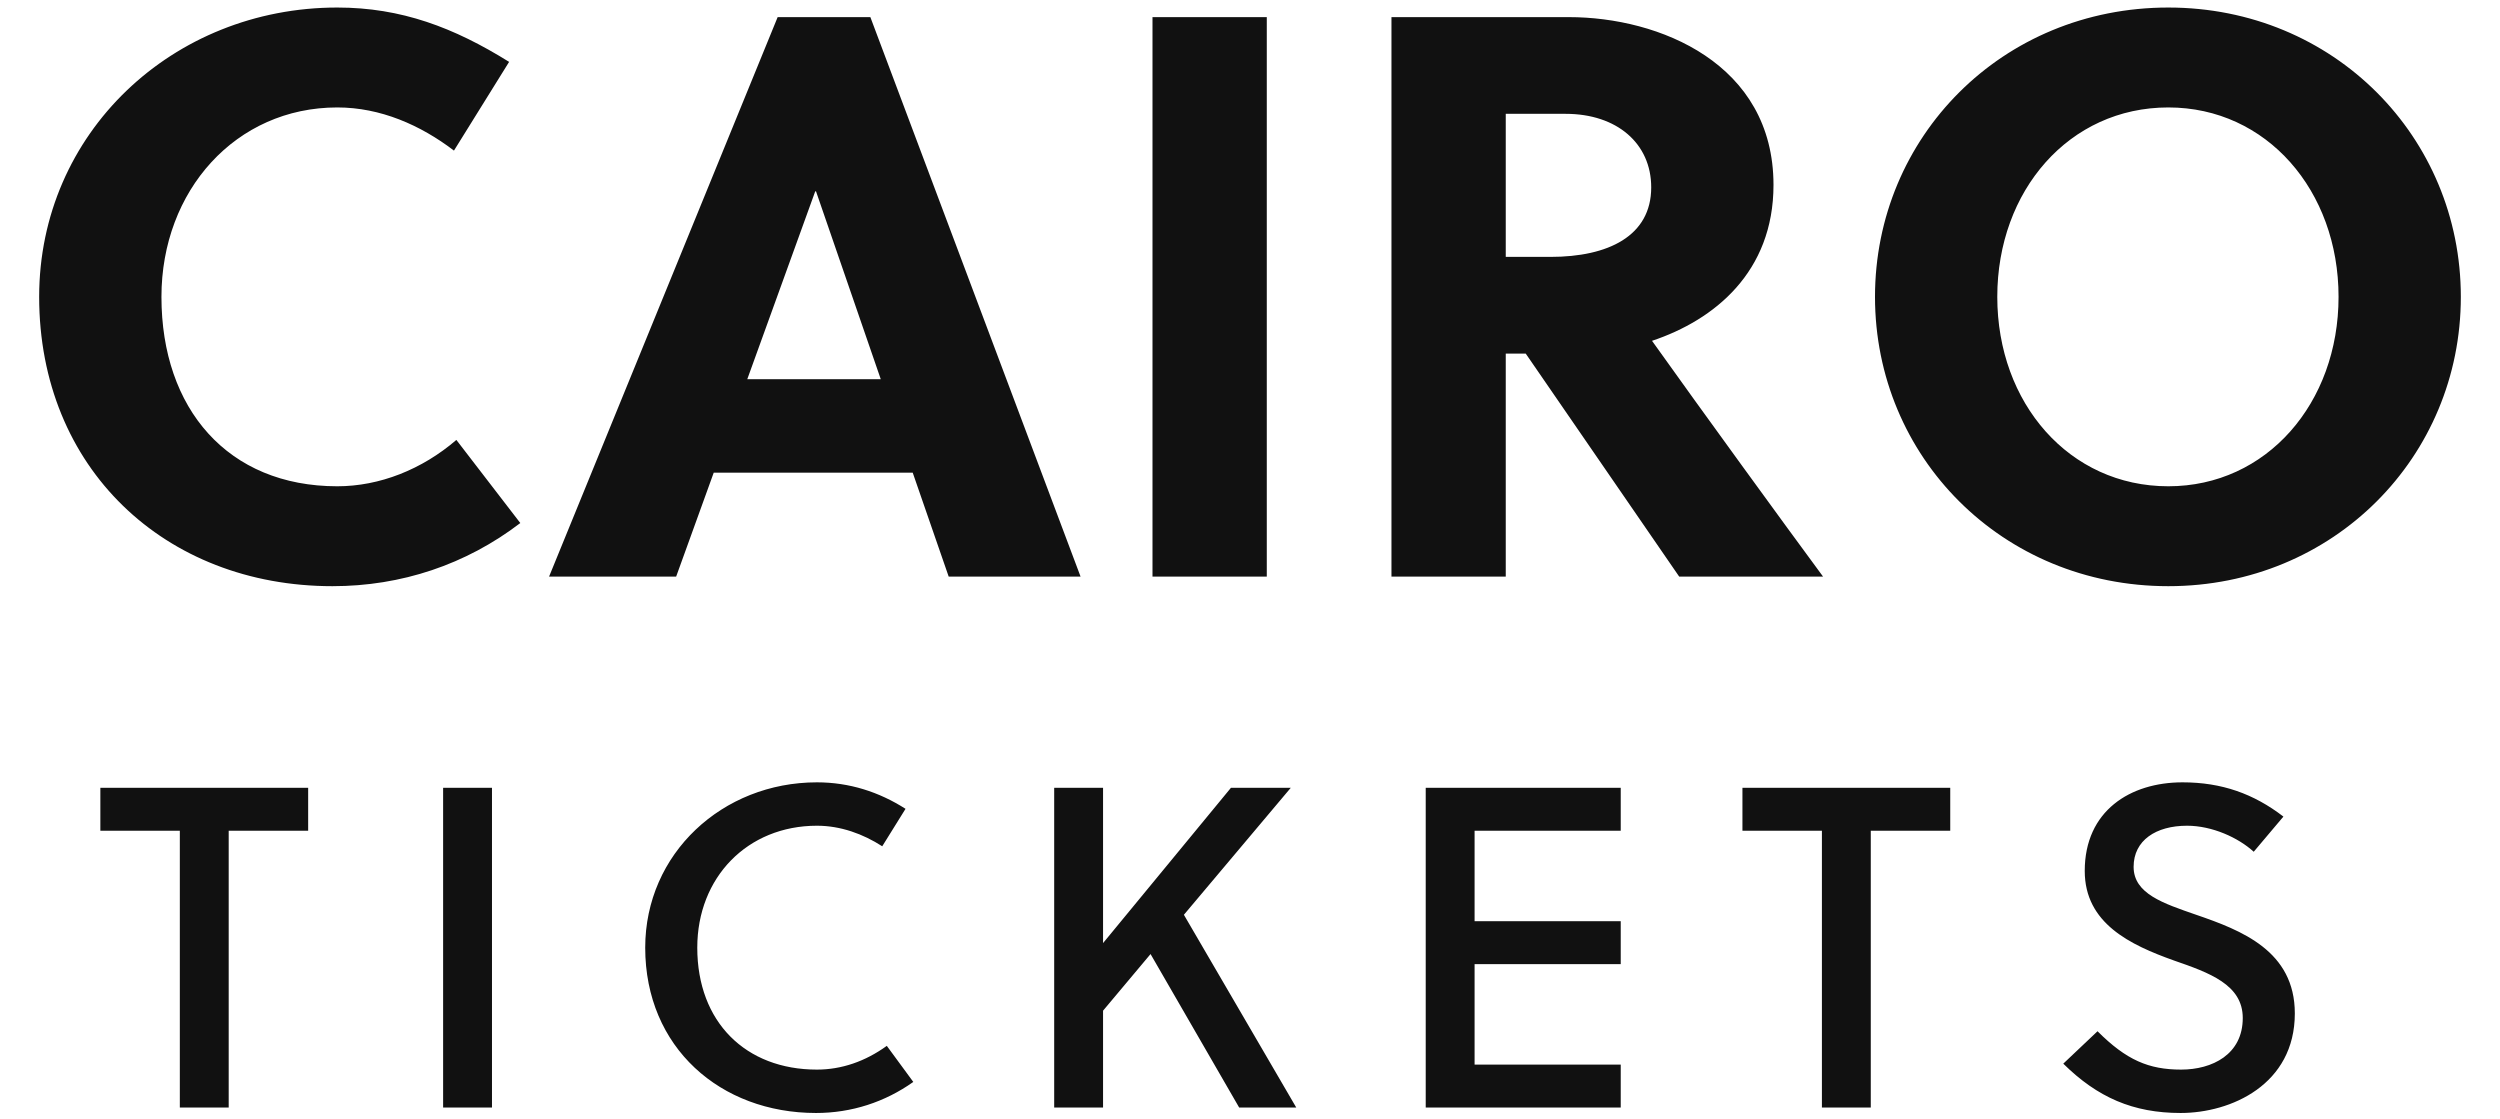 <svg xmlns="http://www.w3.org/2000/svg" xmlns:xlink="http://www.w3.org/1999/xlink" width="218.96" height="98"><path fill="#111111" d="M14.14 26.00C14.14 16.69 20.65 9.41 29.54 9.41C33.32 9.41 36.82 10.95 39.76 13.19L44.59 5.42C39.76 2.41 35.14 0.66 29.54 0.66C15.12 0.66 3.43 11.65 3.43 26.00C3.43 40.98 14.42 51.34 29.12 51.34C35.14 51.34 40.81 49.45 45.57 45.81L39.97 38.53C36.96 41.12 33.25 42.59 29.54 42.59C19.95 42.59 14.14 35.80 14.14 26.00ZM94.64 50.50L76.23 1.50L68.11 1.50L48.09 50.50L59.22 50.50L62.51 41.40L79.94 41.40L83.09 50.50ZM71.40 16.76L71.47 16.76L77.14 33.21L65.45 33.21ZM110.95 50.50L110.95 1.50L100.94 1.50L100.94 50.50ZM121.87 1.50L121.87 50.50L131.88 50.50L131.88 30.97L133.63 30.97L147.07 50.50L159.67 50.50C156.31 45.95 149.03 35.94 144.69 29.85C150.15 28.03 155.33 23.83 155.33 16.20C155.33 5.56 145.32 1.50 137.41 1.50ZM131.88 9.97L137.13 9.97C141.61 9.97 144.62 12.56 144.62 16.41C144.62 20.68 140.84 22.50 135.80 22.50L131.88 22.50ZM204.82 26.00C204.82 35.31 198.52 42.59 189.91 42.59C181.23 42.59 174.93 35.31 174.93 26.00C174.93 16.69 181.23 9.41 189.91 9.41C198.52 9.41 204.82 16.69 204.82 26.00ZM215.53 26.00C215.53 12.00 204.40 0.66 189.91 0.66C175.35 0.66 164.22 12.00 164.22 26.00C164.22 40 175.35 51.34 189.91 51.34C204.40 51.34 215.53 40 215.53 26.00Z"></path><path fill="#111111" d="M26.99 72.76L26.99 69L8.79 69L8.79 72.76L15.75 72.76L15.75 97L20.03 97L20.03 72.76ZM43.09 97L43.09 69L38.81 69L38.81 97ZM61.07 83C61.07 76.84 65.47 72.32 71.55 72.32C73.63 72.32 75.59 73.04 77.27 74.12L79.31 70.84C76.99 69.36 74.39 68.52 71.55 68.52C63.27 68.52 56.51 74.76 56.51 83C56.51 91.76 63.11 97.48 71.47 97.48C74.59 97.48 77.51 96.52 79.99 94.76L77.67 91.60C75.79 92.96 73.71 93.68 71.55 93.68C65.31 93.68 61.07 89.52 61.07 83ZM113.05 69L107.81 69L96.61 82.60L96.61 69L92.33 69L92.33 97L96.61 97L96.61 88.52L100.77 83.56L108.53 97L113.53 97L103.69 80.12ZM141.95 97L141.95 93.24L129.15 93.24L129.15 84.44L141.95 84.44L141.95 80.68L129.15 80.68L129.15 72.76L141.95 72.76L141.95 69L124.87 69L124.87 97ZM170.81 72.76L170.81 69L152.61 69L152.61 72.76L159.57 72.76L159.57 97L163.85 97L163.85 72.76ZM197.39 74.60L199.99 71.52C197.39 69.52 194.59 68.52 191.15 68.52C186.59 68.52 182.59 71 182.59 76.28C182.59 80.88 186.59 82.76 190.39 84.12C193.51 85.20 196.43 86.24 196.43 89.16C196.43 92.36 193.75 93.68 191.03 93.68C188.19 93.68 186.23 92.84 183.71 90.32L180.71 93.16C183.71 96.12 186.83 97.48 190.99 97.48C195.39 97.48 200.99 95 200.99 88.76C200.99 83.28 196.31 81.48 192.35 80.12C189.47 79.12 186.87 78.28 186.87 75.92C186.87 73.60 188.83 72.32 191.55 72.32C193.75 72.32 196.03 73.36 197.39 74.60Z"></path></svg>